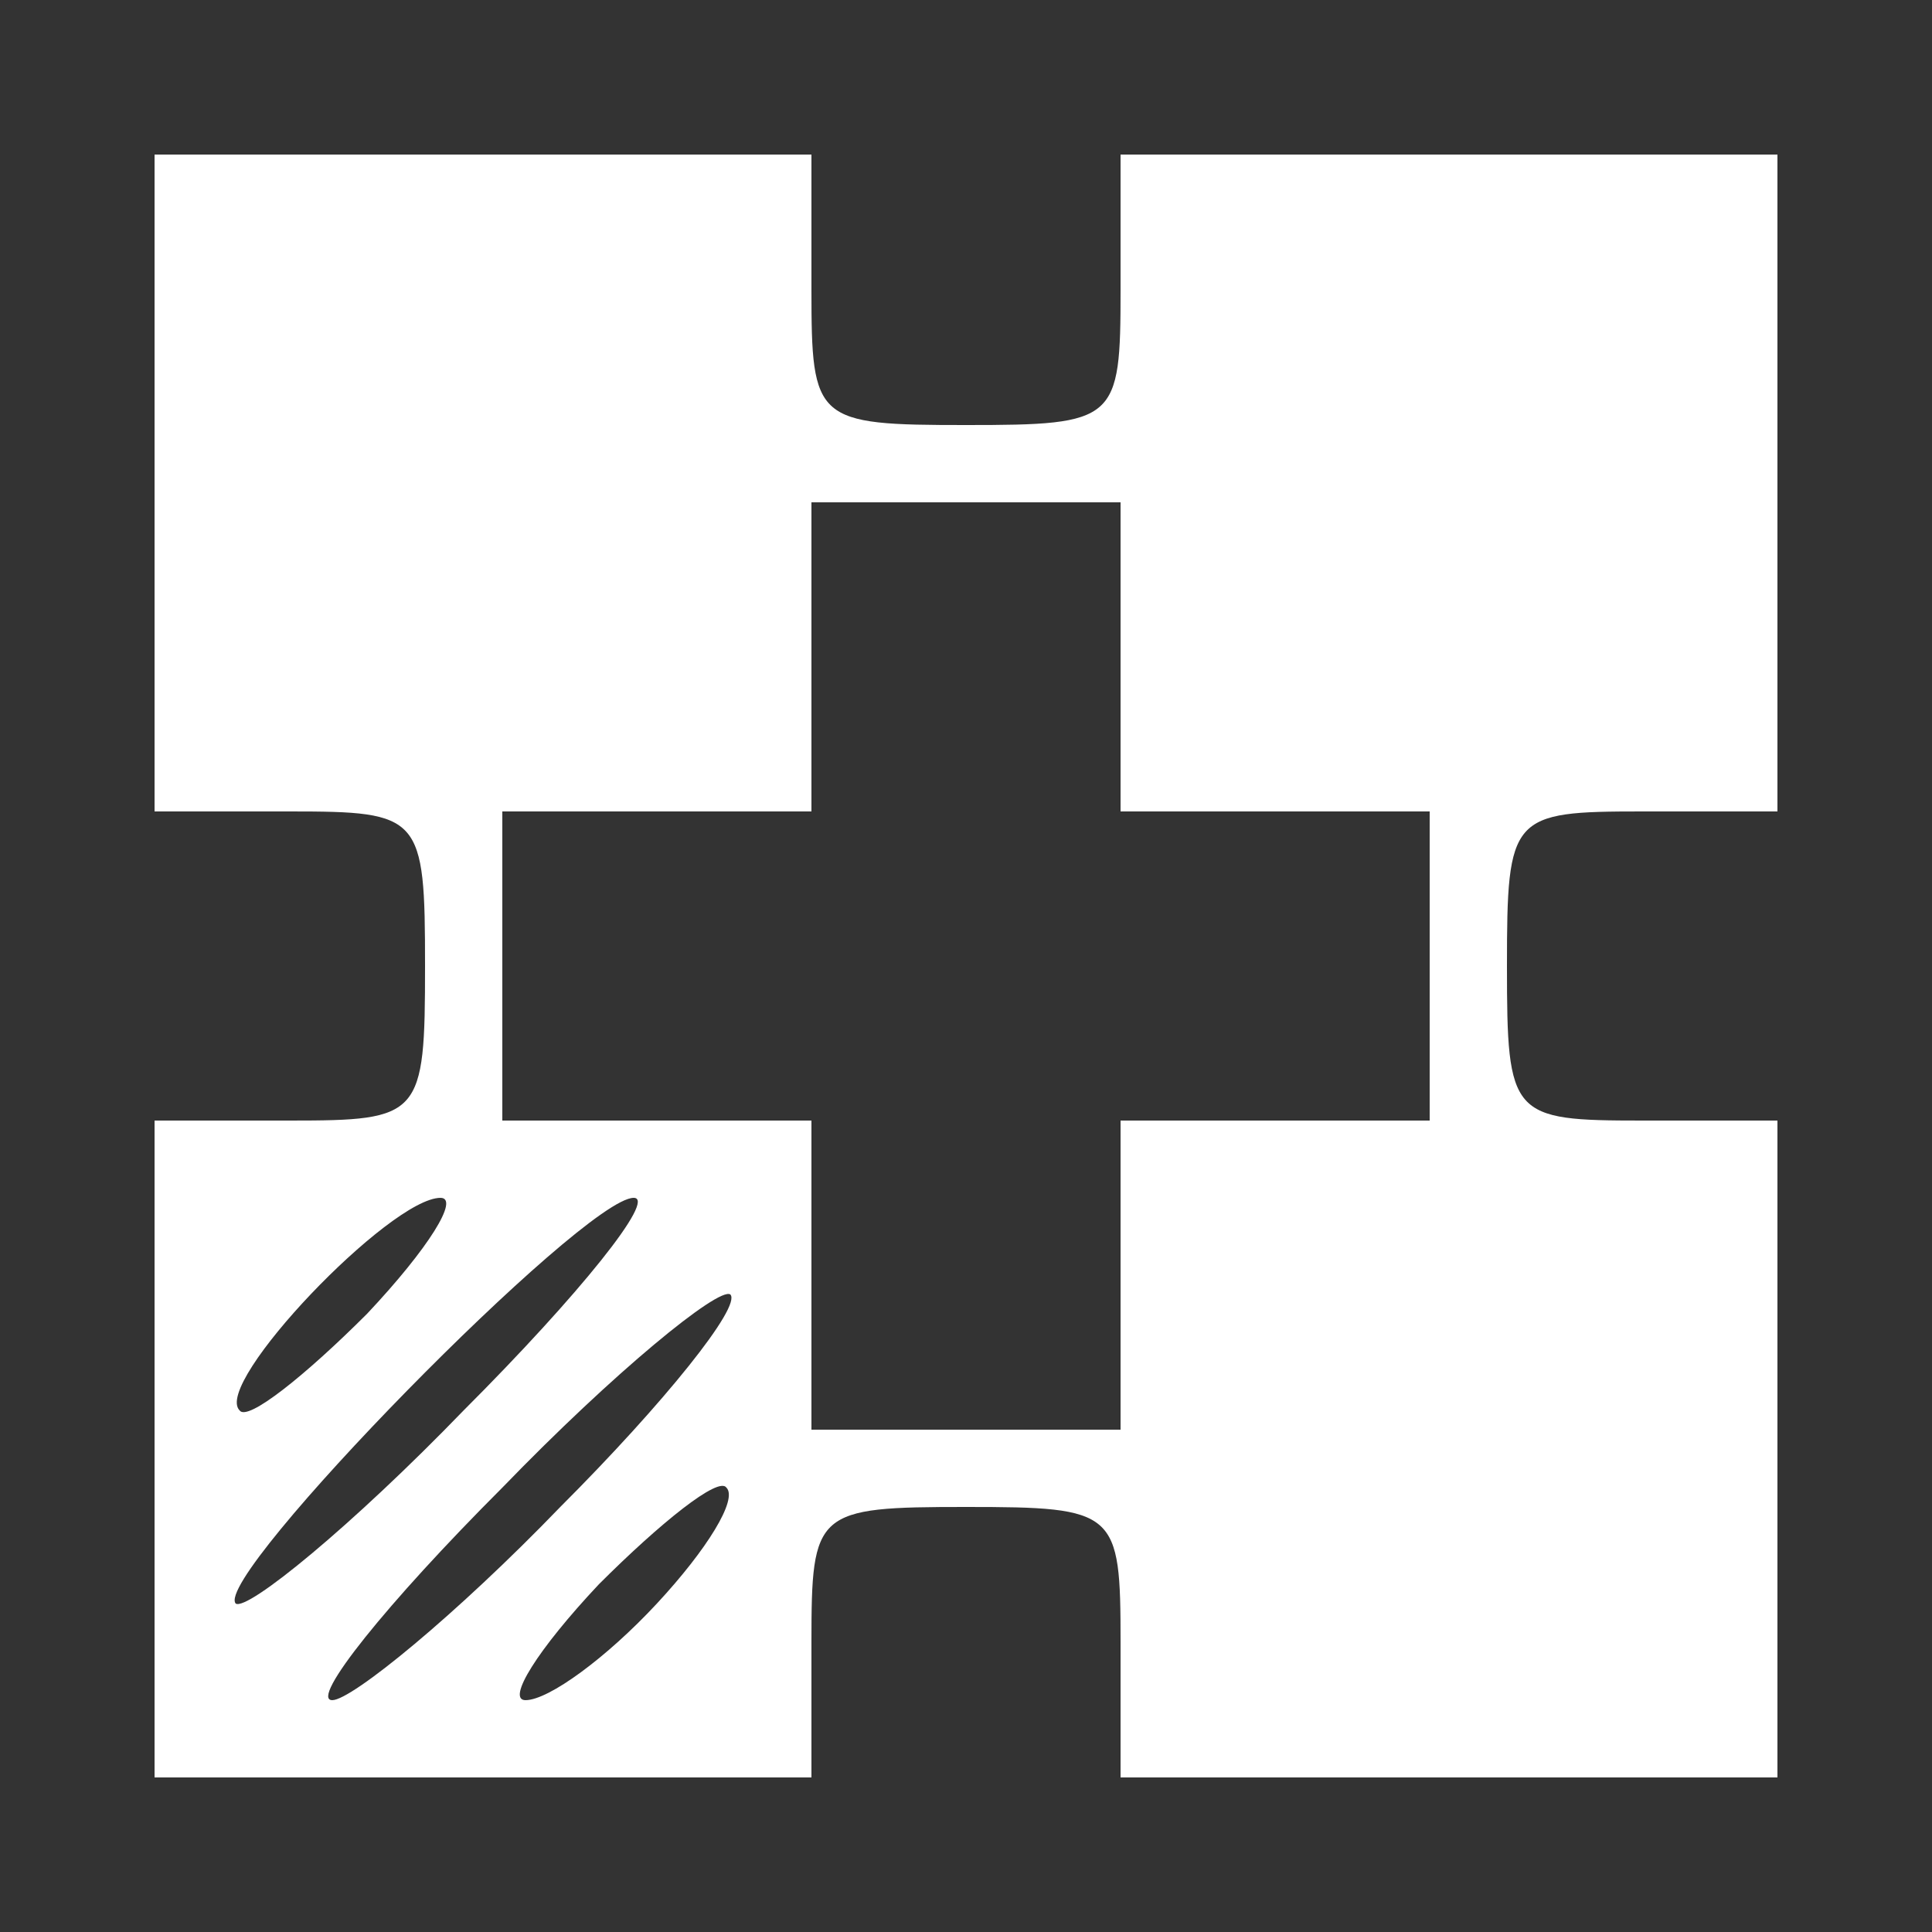 <?xml version="1.0" standalone="no"?>
<!DOCTYPE svg PUBLIC "-//W3C//DTD SVG 20010904//EN"
 "http://www.w3.org/TR/2001/REC-SVG-20010904/DTD/svg10.dtd">
<svg version="1.0" xmlns="http://www.w3.org/2000/svg"
 width="50pt" height="50pt" viewBox="0 0 50 50"
 preserveAspectRatio="xMidYMid meet">

<rect x="0" y="0" width="50" height="50" fill="#333333" stroke="none"/>

<g transform="translate(0,50) scale(0.1,-0.1)"
fill="#ffffff" stroke="none">
<path d="M40 375 l0 -85 35 0 c34 0 35 -1 35 -40 0 -39 -1 -40 -35 -40 l-35 0
0 -85 0 -85 85 0 85 0 0 35 c0 34 1 35 40 35 39 0 40 -1 40 -35 l0 -35 85 0
85 0 0 85 0 85 -35 0 c-34 0 -35 1 -35 40 0 39 1 40 35 40 l35 0 0 85 0 85
-85 0 -85 0 0 -35 c0 -34 -1 -35 -40 -35 -39 0 -40 1 -40 35 l0 35 -85 0 -85
0 0 -85z m250 -45 l0 -40 40 0 40 0 0 -40 0 -40 -40 0 -40 0 0 -40 0 -40 -40
0 -40 0 0 40 0 40 -40 0 -40 0 0 40 0 40 40 0 40 0 0 40 0 40 40 0 40 0 0 -40z
m-195 -170 c-16 -16 -31 -28 -33 -25 -7 7 39 55 52 55 5 0 -3 -13 -19 -30z
m25 -25 c-29 -30 -56 -52 -59 -50 -6 7 90 105 103 105 6 0 -14 -25 -44 -55z
m25 -25 c-27 -28 -54 -50 -59 -50 -6 0 14 25 44 55 29 30 56 52 59 50 3 -3
-17 -28 -44 -55z m25 -25 c-13 -14 -28 -25 -34 -25 -5 0 3 13 19 30 16 16 31
28 33 25 3 -3 -5 -16 -18 -30z"/>
</g>
</svg>

